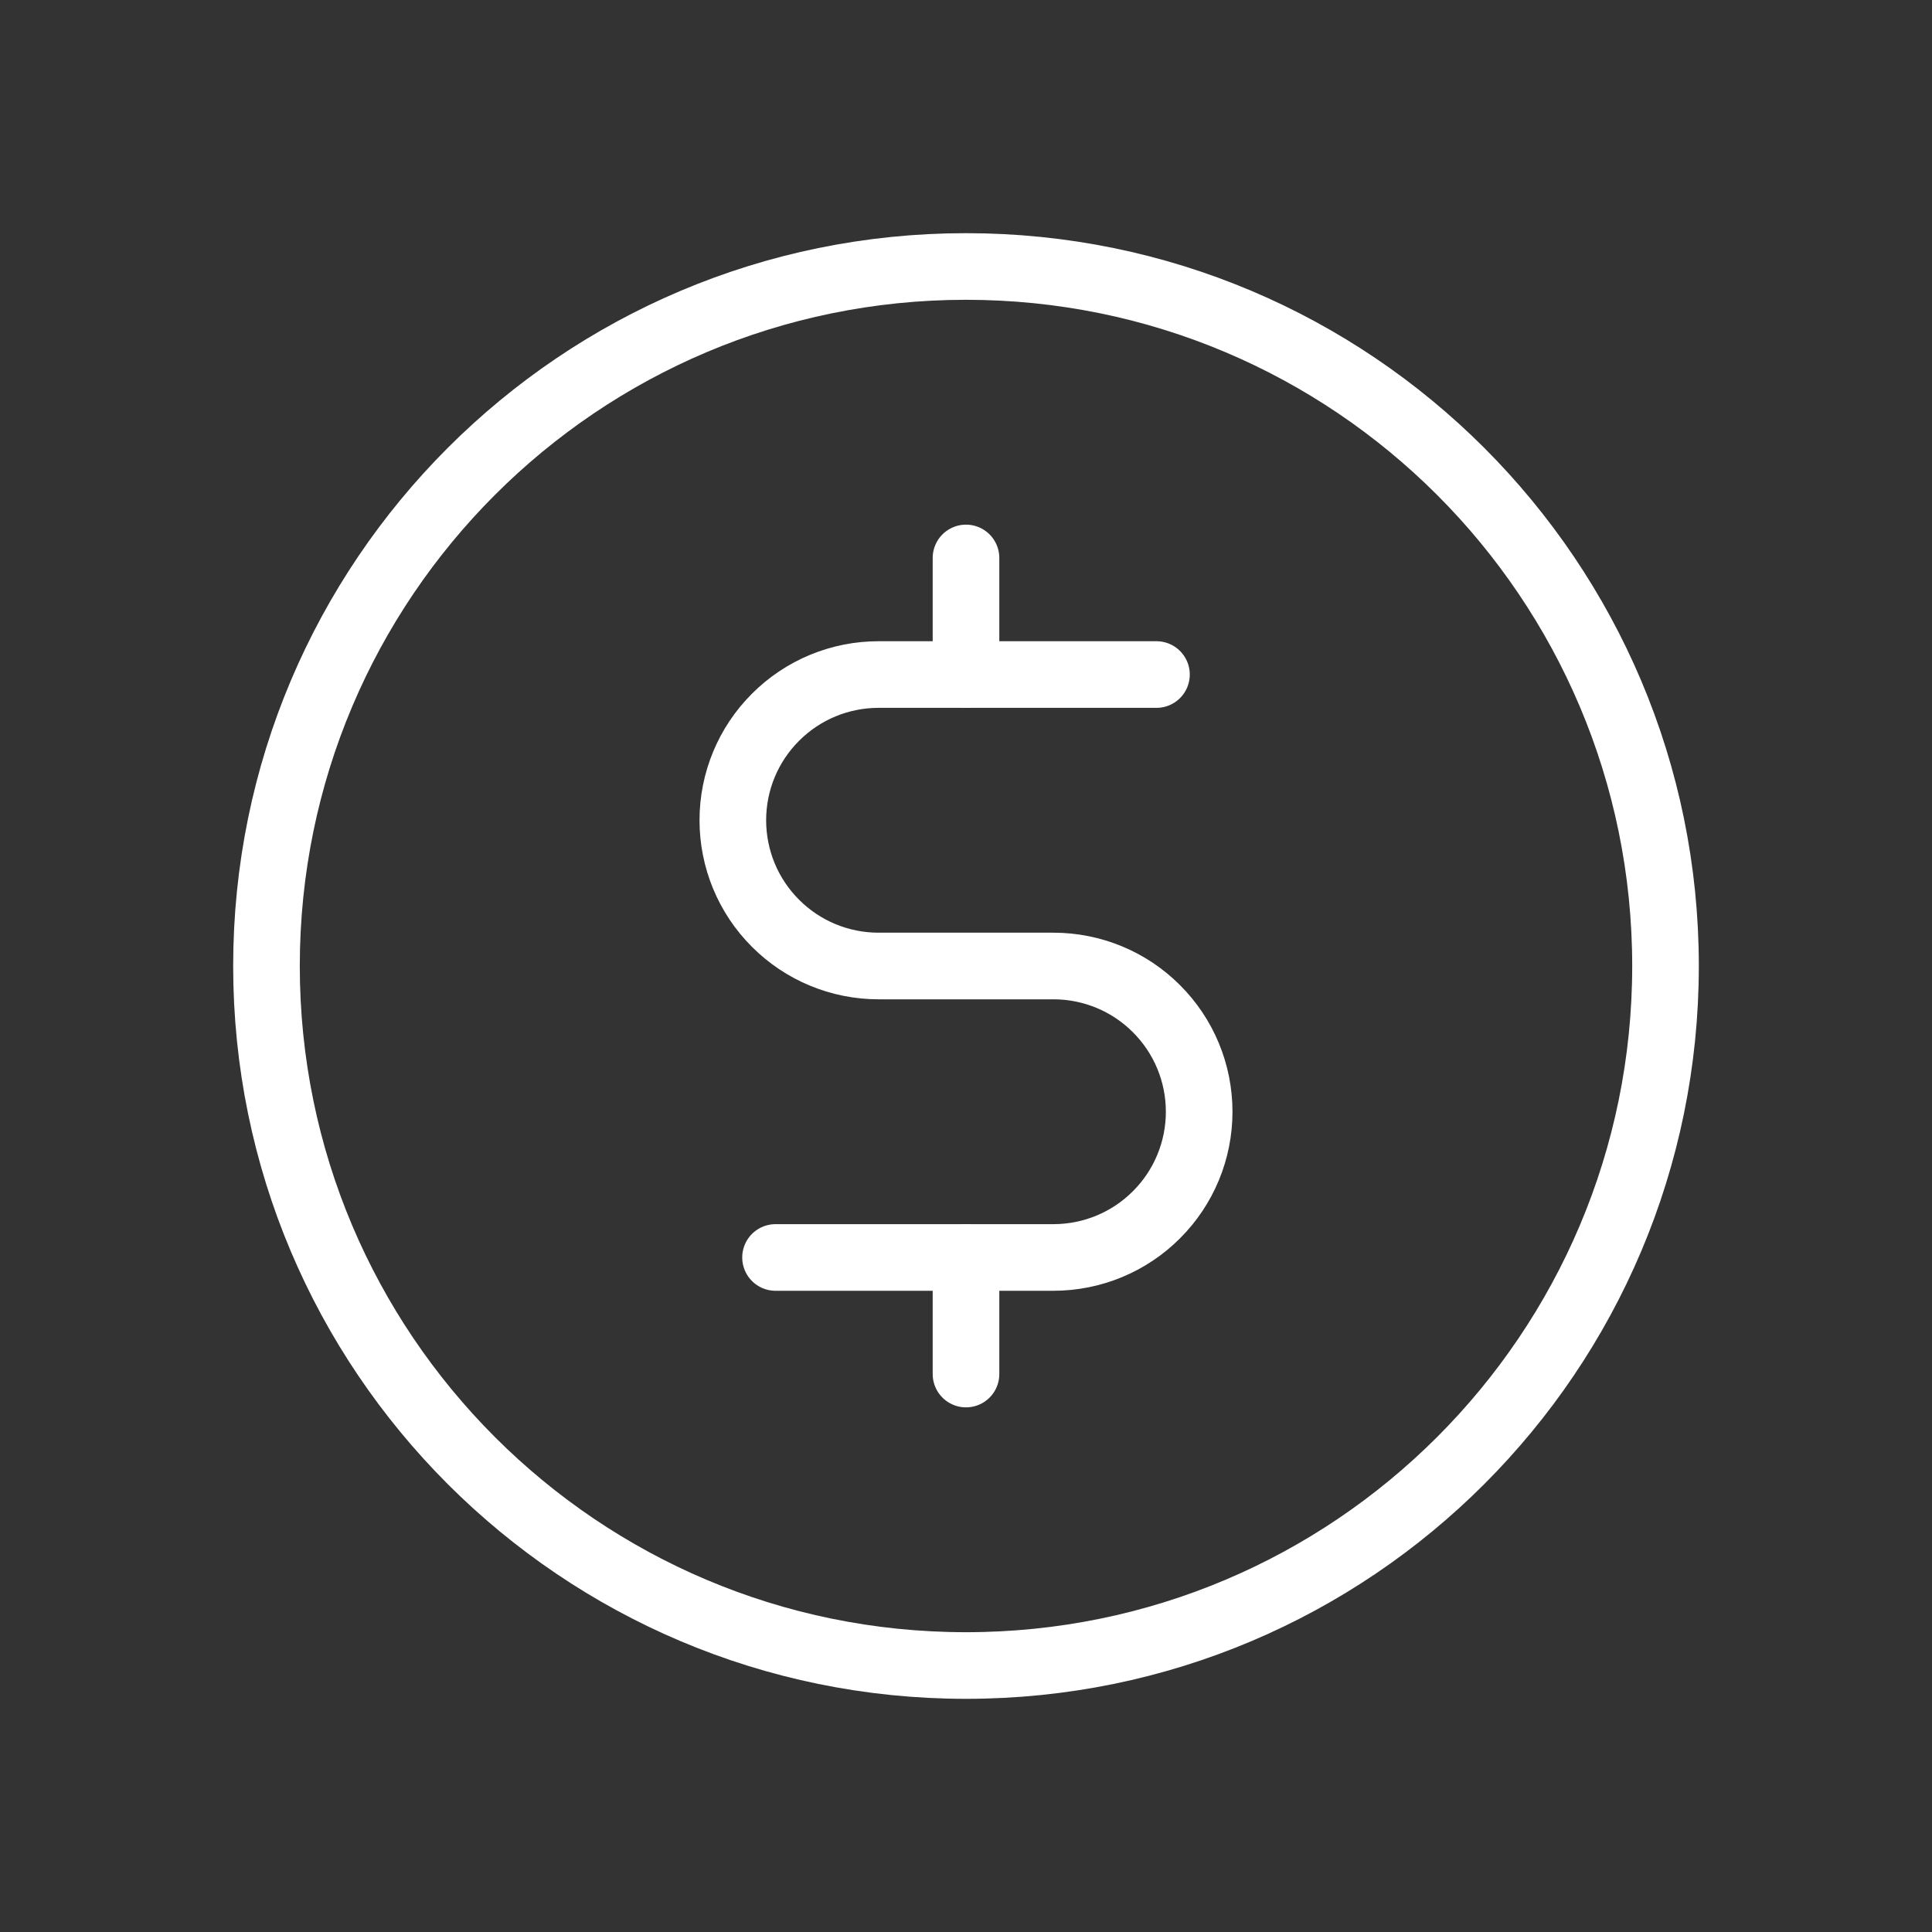 <?xml version="1.0" encoding="UTF-8"?> <svg xmlns="http://www.w3.org/2000/svg" width="29" height="29" viewBox="0 0 29 29" fill="none"><rect x="0" y="0" width="29" height="29" fill="#333333" stroke="none"/><path d="M14.5 25C20.299 25 25 20.299 25 14.5C25 8.701 20.299 4 14.5 4C8.701 4 4 8.701 4 14.5C4 20.299 8.701 25 14.5 25Z" stroke="white" stroke-linecap="round" stroke-linejoin="round"></path><path d="M14.5 8.375V10.125" stroke="white" stroke-linecap="round" stroke-linejoin="round"></path><path d="M14.5 18.875V20.625" stroke="white" stroke-linecap="round" stroke-linejoin="round"></path><path d="M11.641 18.875H15.812C16.393 18.875 16.949 18.645 17.359 18.234C17.77 17.824 18 17.268 18 16.688C18 16.107 17.77 15.551 17.359 15.141C16.949 14.73 16.393 14.5 15.812 14.5H13.188C12.607 14.5 12.051 14.27 11.641 13.859C11.23 13.449 11 12.893 11 12.312C11 11.732 11.23 11.176 11.641 10.766C12.051 10.355 12.607 10.125 13.188 10.125H17.359" stroke="white" stroke-linecap="round" stroke-linejoin="round"></path></svg> 